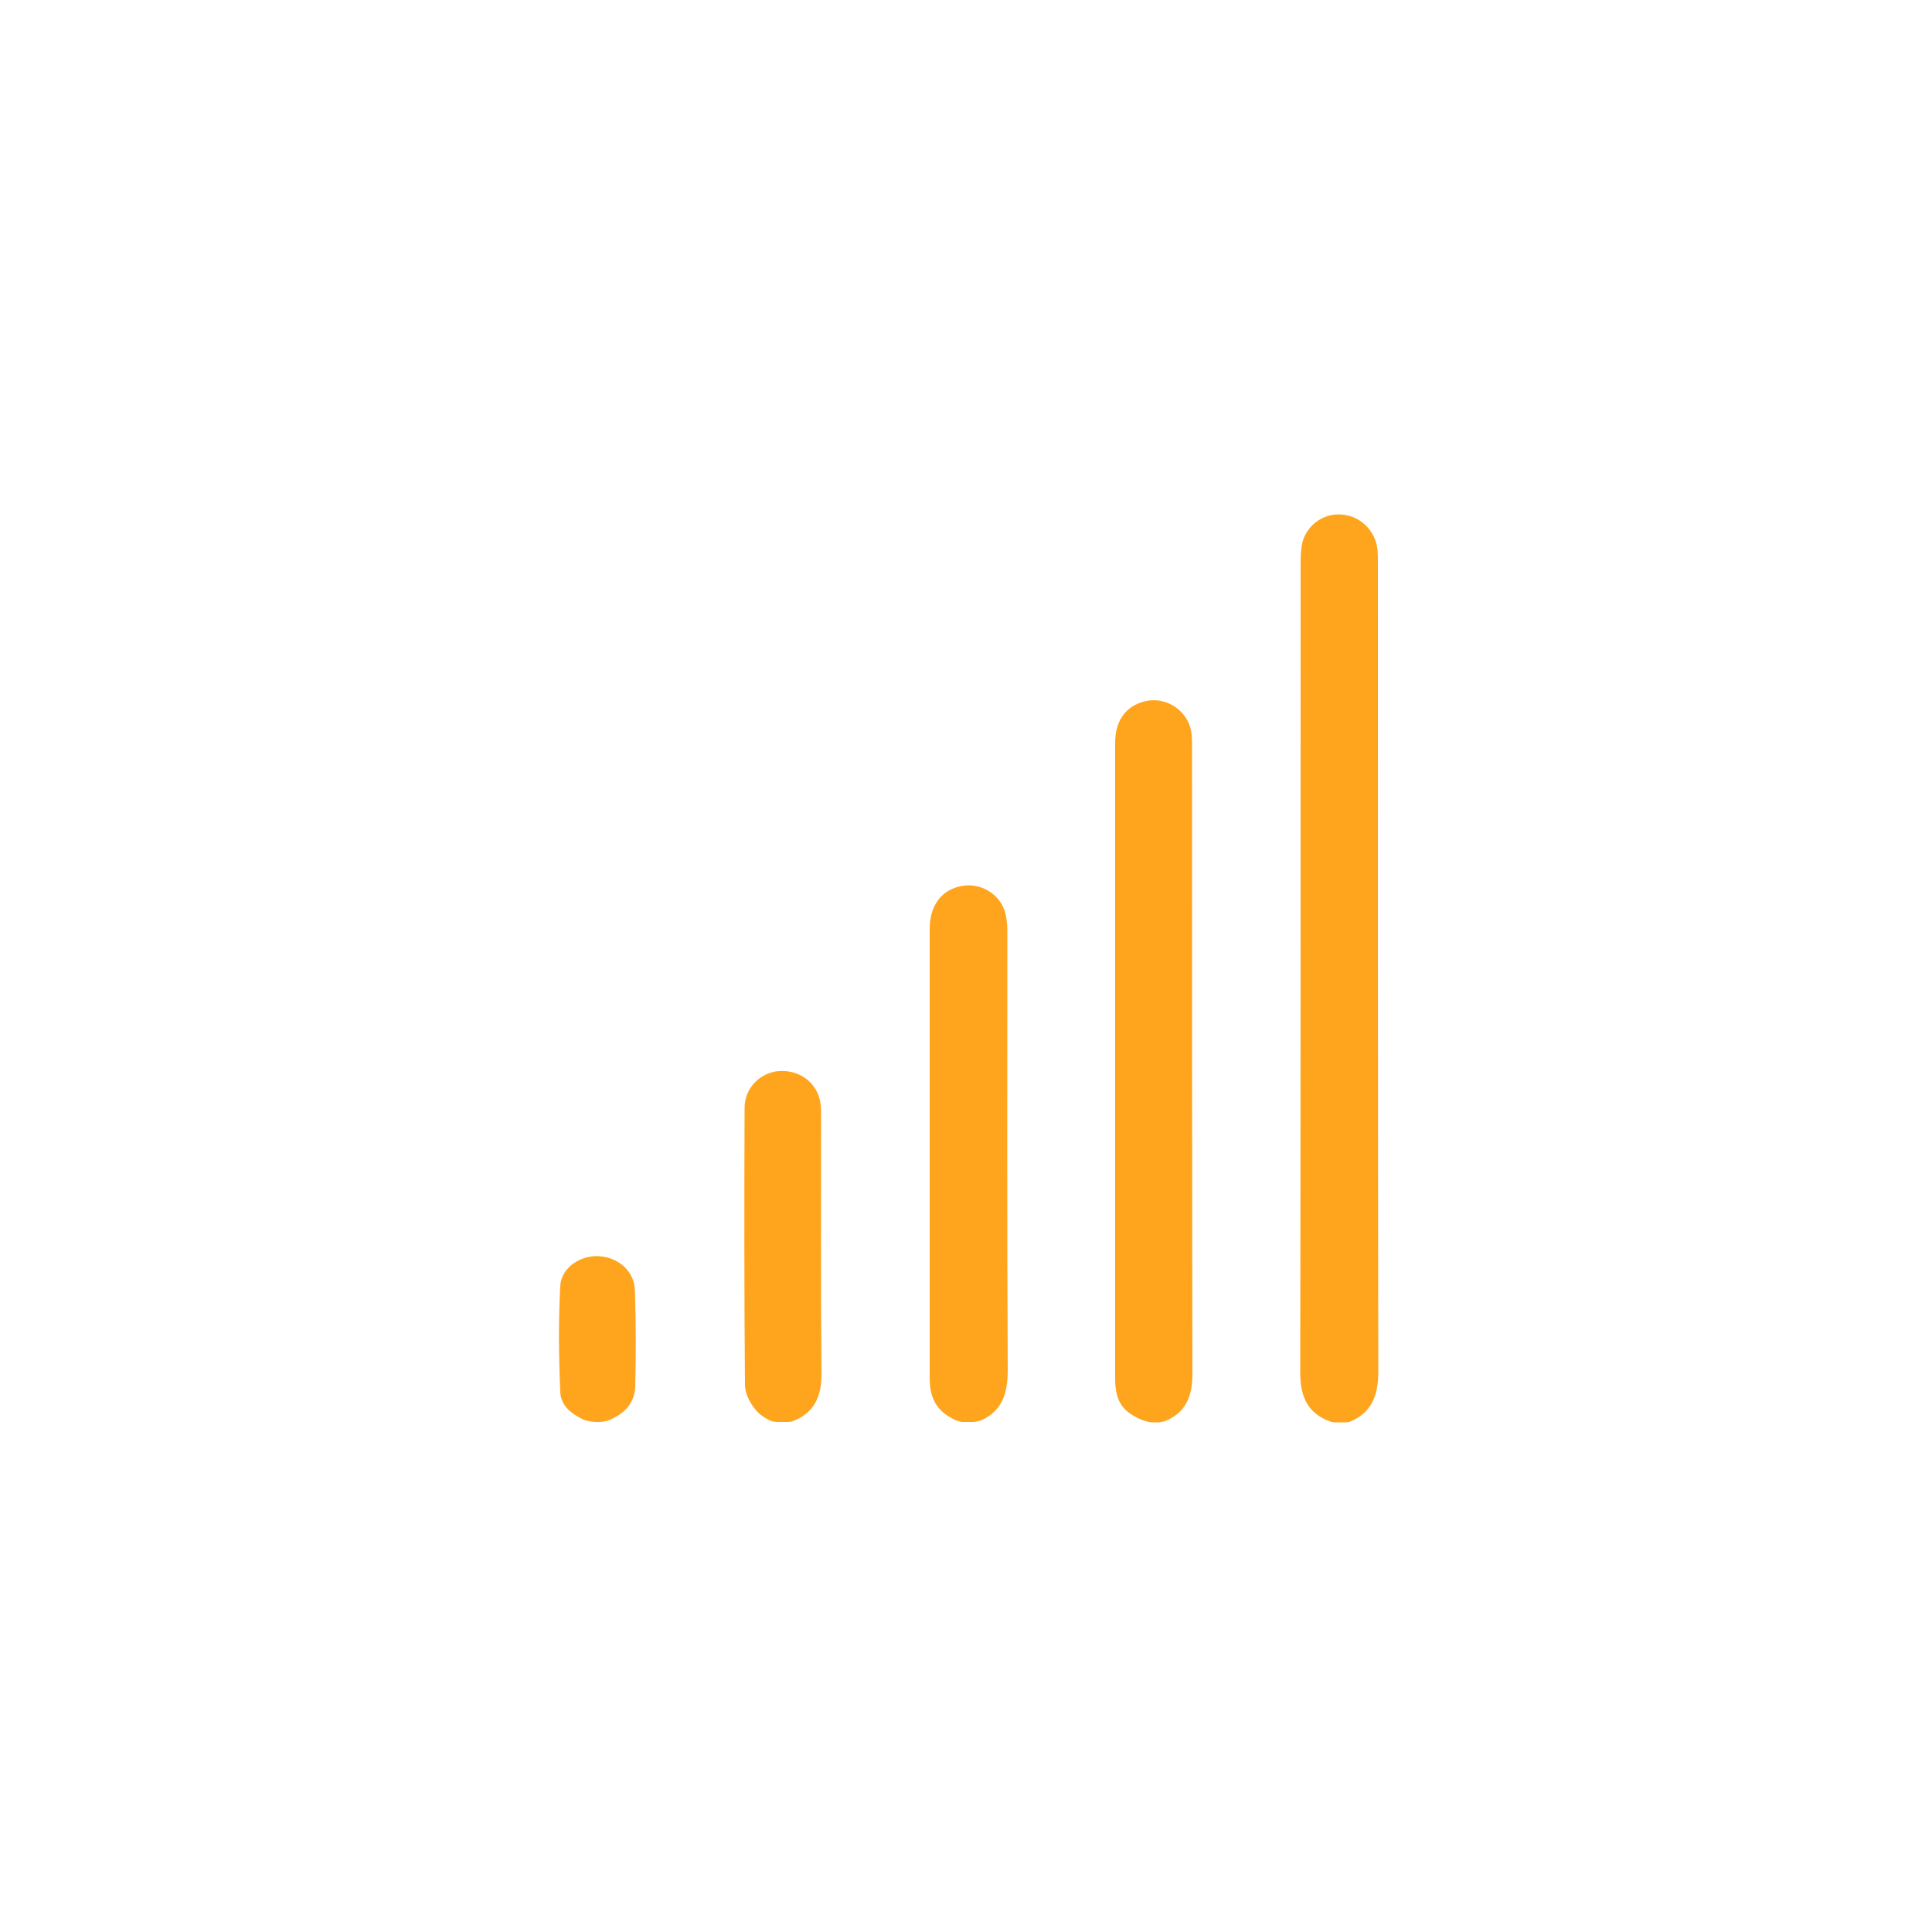 <?xml version="1.0" encoding="utf-8"?>
<!-- Generator: Adobe Illustrator 23.0.5, SVG Export Plug-In . SVG Version: 6.00 Build 0)  -->
<svg version="1.1" id="Слой_1" xmlns="http://www.w3.org/2000/svg" xmlns:xlink="http://www.w3.org/1999/xlink" x="0px" y="0px"
	 viewBox="0 0 500 500" style="enable-background:new 0 0 500 500;" xml:space="preserve">
<style type="text/css">
	.st0{fill:#FFA51D;}
</style>
<path class="st0" d="M344.3,367.9c-5.9-2.1-7.8-6.5-7.8-12.6c0.1-70,0.1-140,0.1-209.9c0-1.7,0.1-3.6,0.5-5.2
	c1.3-4.6,5.8-7.6,10.5-7c4.7,0.5,8.4,4.3,8.9,9.1c0.1,1.1,0.1,2.1,0.1,3.2c0,69.8,0,139.6,0.1,209.5c0,6.1-1.7,10.7-7.5,13
	c-0.1,0-0.7,0.1-0.9,0.1c-1.1,0-2.1,0-3.2,0C344.9,368,344.4,368,344.3,367.9z"/>
<path class="st0" d="M294.5,367c-4.4-2.1-5.9-4.9-5.9-10.4c0-28.7,0-57.5,0-86.2c0-26.1,0-52.1,0-78.2c0-5.5,2.6-9.3,7.3-10.6
	c5.9-1.7,12,2.5,12.5,8.6c0.1,1.2,0.1,2.4,0.1,3.7c0,53.9,0,107.8,0.1,161.7c0,5.9-1.8,10-7.1,12.2c-0.3,0.1-1.4,0.3-1.6,0.3
	c-0.7,0-1.1,0-1.9,0C296.7,368,295,367.3,294.5,367z"/>
<path class="st0" d="M247.4,367.6c-0.9-0.5-1.8-0.9-2.6-1.5c-3.2-2.3-4.2-5.6-4.2-9.4c0-17.4,0-34.9,0-52.3c0-21.3,0-42.7,0-64
	c0-6,3-10.1,8.2-11.1s10.4,2.3,11.5,7.5c0.3,1.4,0.4,2.9,0.4,4.3c0,37.8-0.1,75.7,0.1,113.5c0,6-1.4,10.5-6.9,13
	c-0.3,0.1-1.6,0.4-1.9,0.4c-0.8,0-1.6,0-2.5,0c-0.1,0-0.5,0-0.6,0C248.4,367.9,247.6,367.7,247.4,367.6z"/>
<path class="st0" d="M200,367.9c-1.5-0.5-3.5-1.8-4.5-3.1c-1.4-1.7-2.7-4.2-2.7-6.3c-0.2-23.9-0.2-47.9-0.1-71.8
	c0-5.1,4-9.1,8.8-9.5c5.2-0.4,9.6,2.7,10.7,7.6c0.3,1.3,0.3,2.7,0.3,4.1c0,22.1-0.1,44.2,0.1,66.3c0.1,6.1-1.8,10.4-7.4,12.6
	c-0.2,0.1-0.9,0.2-1.2,0.2c-1,0-1.9,0-2.9,0C200.9,368,200.2,367.9,200,367.9z"/>
<path class="st0" d="M151,367.4c-3.1-1.5-5.8-3.5-6-7.1c-0.4-9.2-0.5-18.5,0-27.6c0.3-4.7,5.3-7.9,10-7.6c5,0.3,9.1,3.8,9.3,8.7
	c0.3,8.3,0.3,16.6,0.1,24.9c-0.1,4.7-3.1,7.4-7.2,9c-0.1,0-1.5,0.4-2.9,0.3C152.8,368,151.1,367.5,151,367.4z"/>
</svg>
